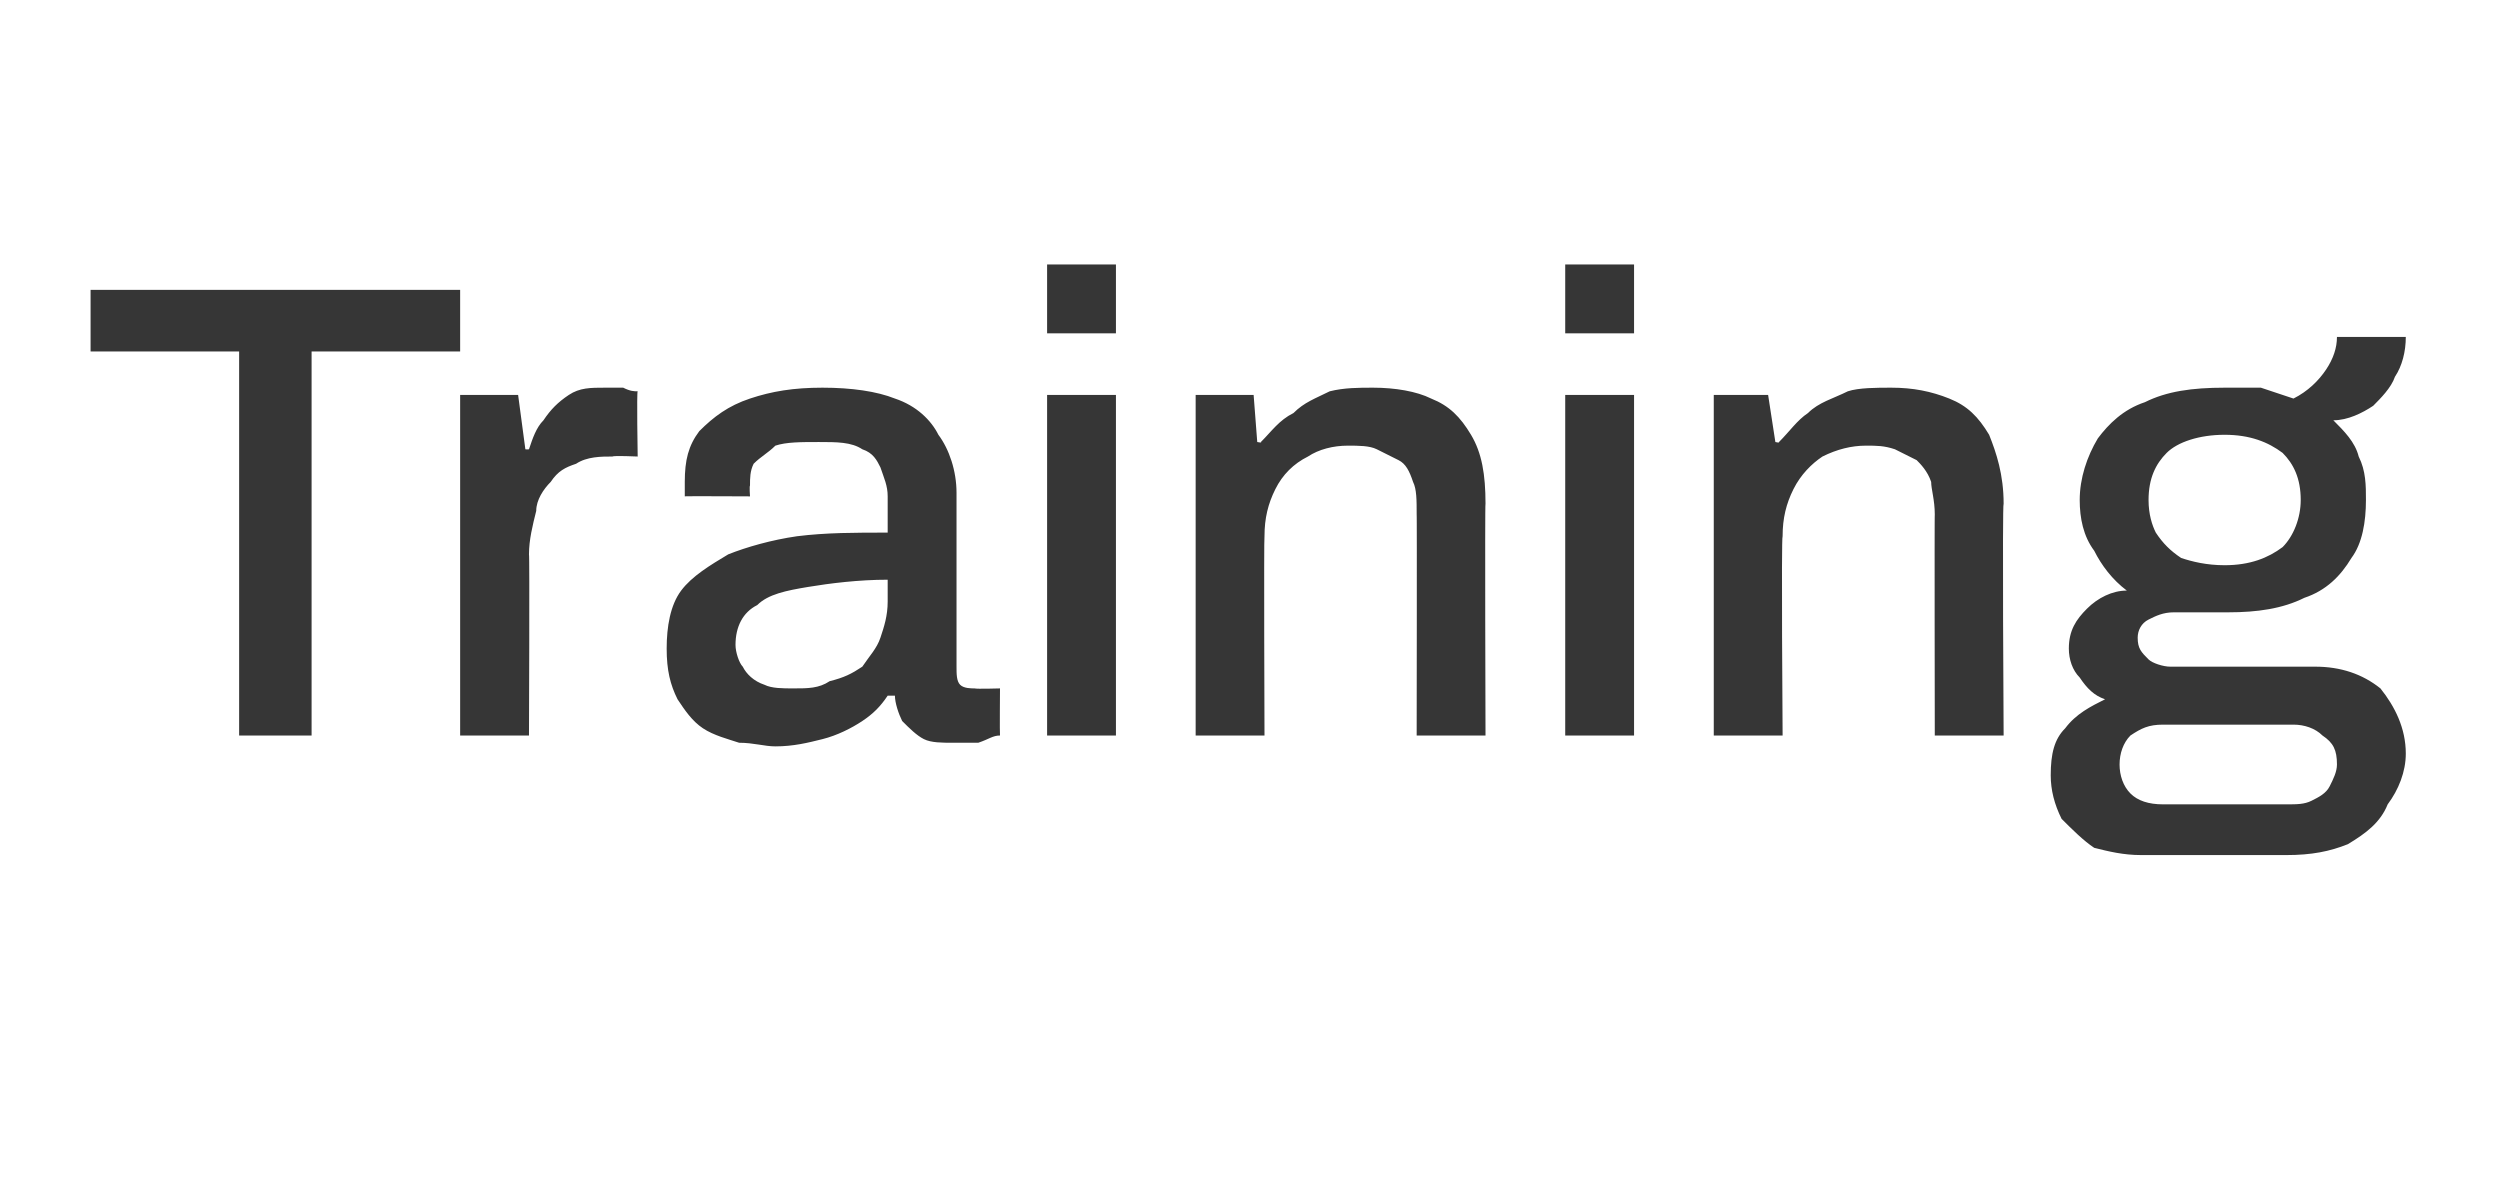 <?xml version="1.0" standalone="no"?><!DOCTYPE svg PUBLIC "-//W3C//DTD SVG 1.1//EN" "http://www.w3.org/Graphics/SVG/1.1/DTD/svg11.dtd"><svg xmlns="http://www.w3.org/2000/svg" version="1.1" width="69px" height="32.8px" viewBox="0 -8 69 32.8" style="top:-8px">  <desc>Training</desc>  <defs/>  <g id="Polygon591047">    <path d="M 6.6 12.3 L 6.6 1.7 L 2.5 1.7 L 2.5 0 L 12.7 0 L 12.7 1.7 L 8.6 1.7 L 8.6 12.3 L 6.6 12.3 Z M 12.7 12.3 L 12.7 2.9 L 14.3 2.9 L 14.5 4.4 C 14.5 4.4 14.56 4.41 14.6 4.4 C 14.7 4.1 14.8 3.8 15 3.6 C 15.2 3.3 15.4 3.1 15.7 2.9 C 16 2.7 16.3 2.7 16.7 2.7 C 16.9 2.7 17.1 2.7 17.2 2.7 C 17.4 2.8 17.5 2.8 17.6 2.8 C 17.57 2.81 17.6 4.6 17.6 4.6 C 17.6 4.6 16.94 4.57 16.9 4.6 C 16.6 4.6 16.2 4.6 15.9 4.8 C 15.6 4.9 15.4 5 15.2 5.3 C 15 5.5 14.8 5.8 14.8 6.1 C 14.7 6.5 14.6 6.9 14.6 7.3 C 14.62 7.27 14.6 12.3 14.6 12.3 L 12.7 12.3 Z M 21.4 12.6 C 21.1 12.6 20.8 12.5 20.4 12.5 C 20.1 12.4 19.7 12.3 19.4 12.1 C 19.1 11.9 18.9 11.6 18.7 11.3 C 18.5 10.9 18.4 10.5 18.4 9.9 C 18.4 9.3 18.5 8.7 18.8 8.3 C 19.1 7.9 19.6 7.6 20.1 7.3 C 20.6 7.1 21.3 6.9 22 6.8 C 22.8 6.7 23.6 6.7 24.5 6.7 C 24.5 6.7 24.5 5.7 24.5 5.7 C 24.5 5.4 24.4 5.2 24.3 4.9 C 24.2 4.7 24.1 4.5 23.8 4.4 C 23.5 4.2 23.1 4.2 22.6 4.2 C 22.1 4.2 21.7 4.2 21.4 4.3 C 21.2 4.5 21 4.6 20.8 4.8 C 20.7 5 20.7 5.2 20.7 5.4 C 20.68 5.42 20.7 5.7 20.7 5.7 C 20.7 5.7 18.88 5.69 18.9 5.7 C 18.9 5.6 18.9 5.6 18.9 5.5 C 18.9 5.4 18.9 5.4 18.9 5.3 C 18.9 4.7 19 4.3 19.3 3.9 C 19.7 3.5 20.1 3.2 20.7 3 C 21.3 2.8 21.9 2.7 22.7 2.7 C 23.5 2.7 24.2 2.8 24.7 3 C 25.3 3.2 25.7 3.6 25.9 4 C 26.2 4.4 26.4 5 26.4 5.6 C 26.4 5.6 26.4 10.4 26.4 10.4 C 26.4 10.6 26.4 10.8 26.5 10.9 C 26.6 11 26.8 11 26.9 11 C 26.94 11.02 27.6 11 27.6 11 C 27.6 11 27.59 12.28 27.6 12.3 C 27.4 12.3 27.3 12.4 27 12.5 C 26.8 12.5 26.6 12.5 26.3 12.5 C 26 12.5 25.7 12.5 25.5 12.4 C 25.3 12.3 25.1 12.1 24.9 11.9 C 24.8 11.7 24.7 11.4 24.7 11.2 C 24.7 11.2 24.5 11.2 24.5 11.2 C 24.3 11.5 24.1 11.7 23.8 11.9 C 23.5 12.1 23.1 12.3 22.7 12.4 C 22.3 12.5 21.9 12.6 21.4 12.6 Z M 21.9 11 C 22.3 11 22.6 11 22.9 10.8 C 23.3 10.7 23.5 10.6 23.8 10.4 C 24 10.1 24.2 9.9 24.3 9.6 C 24.4 9.3 24.5 9 24.5 8.6 C 24.5 8.6 24.5 8 24.5 8 C 23.7 8 22.9 8.1 22.3 8.2 C 21.7 8.3 21.2 8.4 20.9 8.7 C 20.5 8.9 20.3 9.3 20.3 9.8 C 20.3 10 20.4 10.3 20.5 10.4 C 20.6 10.6 20.8 10.8 21.1 10.9 C 21.3 11 21.6 11 21.9 11 Z M 28.9 1.2 L 28.9 -0.7 L 30.8 -0.7 L 30.8 1.2 L 28.9 1.2 Z M 28.9 12.3 L 28.9 2.9 L 30.8 2.9 L 30.8 12.3 L 28.9 12.3 Z M 33 12.3 L 33 2.9 L 34.6 2.9 L 34.7 4.2 C 34.7 4.2 34.85 4.23 34.8 4.2 C 35.1 3.9 35.3 3.6 35.7 3.4 C 36 3.1 36.3 3 36.7 2.8 C 37.1 2.7 37.5 2.7 37.9 2.7 C 38.5 2.7 39.1 2.8 39.5 3 C 40 3.2 40.3 3.5 40.6 4 C 40.9 4.5 41 5.1 41 5.9 C 40.98 5.89 41 12.3 41 12.3 L 39.1 12.3 C 39.1 12.3 39.11 6.17 39.1 6.2 C 39.1 5.8 39.1 5.5 39 5.3 C 38.9 5 38.8 4.8 38.6 4.7 C 38.4 4.6 38.2 4.5 38 4.4 C 37.8 4.3 37.5 4.3 37.2 4.3 C 36.8 4.3 36.4 4.4 36.1 4.6 C 35.7 4.8 35.4 5.1 35.2 5.5 C 35 5.9 34.9 6.3 34.9 6.8 C 34.88 6.8 34.9 12.3 34.9 12.3 L 33 12.3 Z M 43.2 1.2 L 43.2 -0.7 L 45.1 -0.7 L 45.1 1.2 L 43.2 1.2 Z M 43.2 12.3 L 43.2 2.9 L 45.1 2.9 L 45.1 12.3 L 43.2 12.3 Z M 47.3 12.3 L 47.3 2.9 L 48.8 2.9 L 49 4.2 C 49 4.2 49.12 4.23 49.1 4.2 C 49.4 3.9 49.6 3.6 49.9 3.4 C 50.2 3.1 50.6 3 51 2.8 C 51.3 2.7 51.8 2.7 52.2 2.7 C 52.8 2.7 53.3 2.8 53.8 3 C 54.3 3.2 54.6 3.5 54.9 4 C 55.1 4.5 55.3 5.1 55.3 5.9 C 55.26 5.89 55.3 12.3 55.3 12.3 L 53.4 12.3 C 53.4 12.3 53.39 6.17 53.4 6.2 C 53.4 5.8 53.3 5.5 53.3 5.3 C 53.2 5 53 4.8 52.9 4.7 C 52.7 4.6 52.5 4.5 52.3 4.4 C 52 4.3 51.8 4.3 51.5 4.3 C 51.1 4.3 50.7 4.4 50.3 4.6 C 50 4.8 49.7 5.1 49.5 5.5 C 49.3 5.9 49.2 6.3 49.2 6.8 C 49.16 6.8 49.2 12.3 49.2 12.3 L 47.3 12.3 Z M 59.1 15.6 C 58.6 15.6 58.2 15.5 57.8 15.4 C 57.5 15.2 57.2 14.9 56.9 14.6 C 56.7 14.2 56.6 13.8 56.6 13.4 C 56.6 12.8 56.7 12.4 57 12.1 C 57.3 11.7 57.7 11.5 58.1 11.3 C 57.8 11.2 57.6 11 57.4 10.7 C 57.2 10.5 57.1 10.2 57.1 9.9 C 57.1 9.4 57.3 9.1 57.6 8.8 C 57.9 8.5 58.3 8.3 58.7 8.3 C 58.3 8 58 7.6 57.8 7.2 C 57.5 6.8 57.4 6.3 57.4 5.8 C 57.4 5.2 57.6 4.6 57.9 4.1 C 58.2 3.7 58.6 3.3 59.2 3.1 C 59.8 2.8 60.5 2.7 61.4 2.7 C 61.7 2.7 62.1 2.7 62.4 2.7 C 62.7 2.8 63 2.9 63.3 3 C 63.7 2.8 64 2.5 64.2 2.2 C 64.4 1.9 64.5 1.6 64.5 1.3 C 64.5 1.3 66.4 1.3 66.4 1.3 C 66.4 1.7 66.3 2.1 66.1 2.4 C 66 2.7 65.7 3 65.5 3.2 C 65.2 3.4 64.8 3.6 64.4 3.6 C 64.7 3.9 65 4.2 65.1 4.6 C 65.3 5 65.3 5.4 65.3 5.8 C 65.3 6.4 65.2 7 64.9 7.4 C 64.6 7.9 64.2 8.3 63.6 8.5 C 63 8.8 62.3 8.9 61.5 8.9 C 61.5 8.9 60 8.9 60 8.9 C 59.7 8.9 59.5 9 59.3 9.1 C 59.1 9.2 59 9.4 59 9.6 C 59 9.9 59.1 10 59.3 10.2 C 59.4 10.3 59.7 10.4 59.9 10.4 C 59.9 10.4 63.9 10.4 63.9 10.4 C 64.6 10.4 65.2 10.6 65.7 11 C 66.1 11.5 66.4 12.1 66.4 12.8 C 66.4 13.3 66.2 13.8 65.9 14.2 C 65.7 14.7 65.3 15 64.8 15.3 C 64.3 15.5 63.8 15.6 63.1 15.6 C 63.1 15.6 59.1 15.6 59.1 15.6 Z M 59.7 14.2 C 59.7 14.2 63.1 14.2 63.1 14.2 C 63.4 14.2 63.6 14.2 63.8 14.1 C 64 14 64.2 13.9 64.3 13.7 C 64.4 13.5 64.5 13.3 64.5 13.1 C 64.5 12.7 64.4 12.5 64.1 12.3 C 63.9 12.1 63.6 12 63.3 12 C 63.3 12 59.7 12 59.7 12 C 59.3 12 59.1 12.1 58.8 12.3 C 58.6 12.5 58.5 12.8 58.5 13.1 C 58.5 13.4 58.6 13.7 58.8 13.9 C 59 14.1 59.3 14.2 59.7 14.2 Z M 61.4 7.6 C 62.1 7.6 62.6 7.4 63 7.1 C 63.3 6.8 63.5 6.3 63.5 5.8 C 63.5 5.2 63.3 4.8 63 4.5 C 62.6 4.2 62.1 4 61.4 4 C 60.7 4 60.1 4.2 59.8 4.5 C 59.5 4.8 59.3 5.2 59.3 5.8 C 59.3 6.2 59.4 6.5 59.5 6.7 C 59.7 7 59.9 7.2 60.2 7.4 C 60.5 7.5 60.9 7.6 61.4 7.6 Z " stroke="none" fill="#363636"/>  </g></svg>
